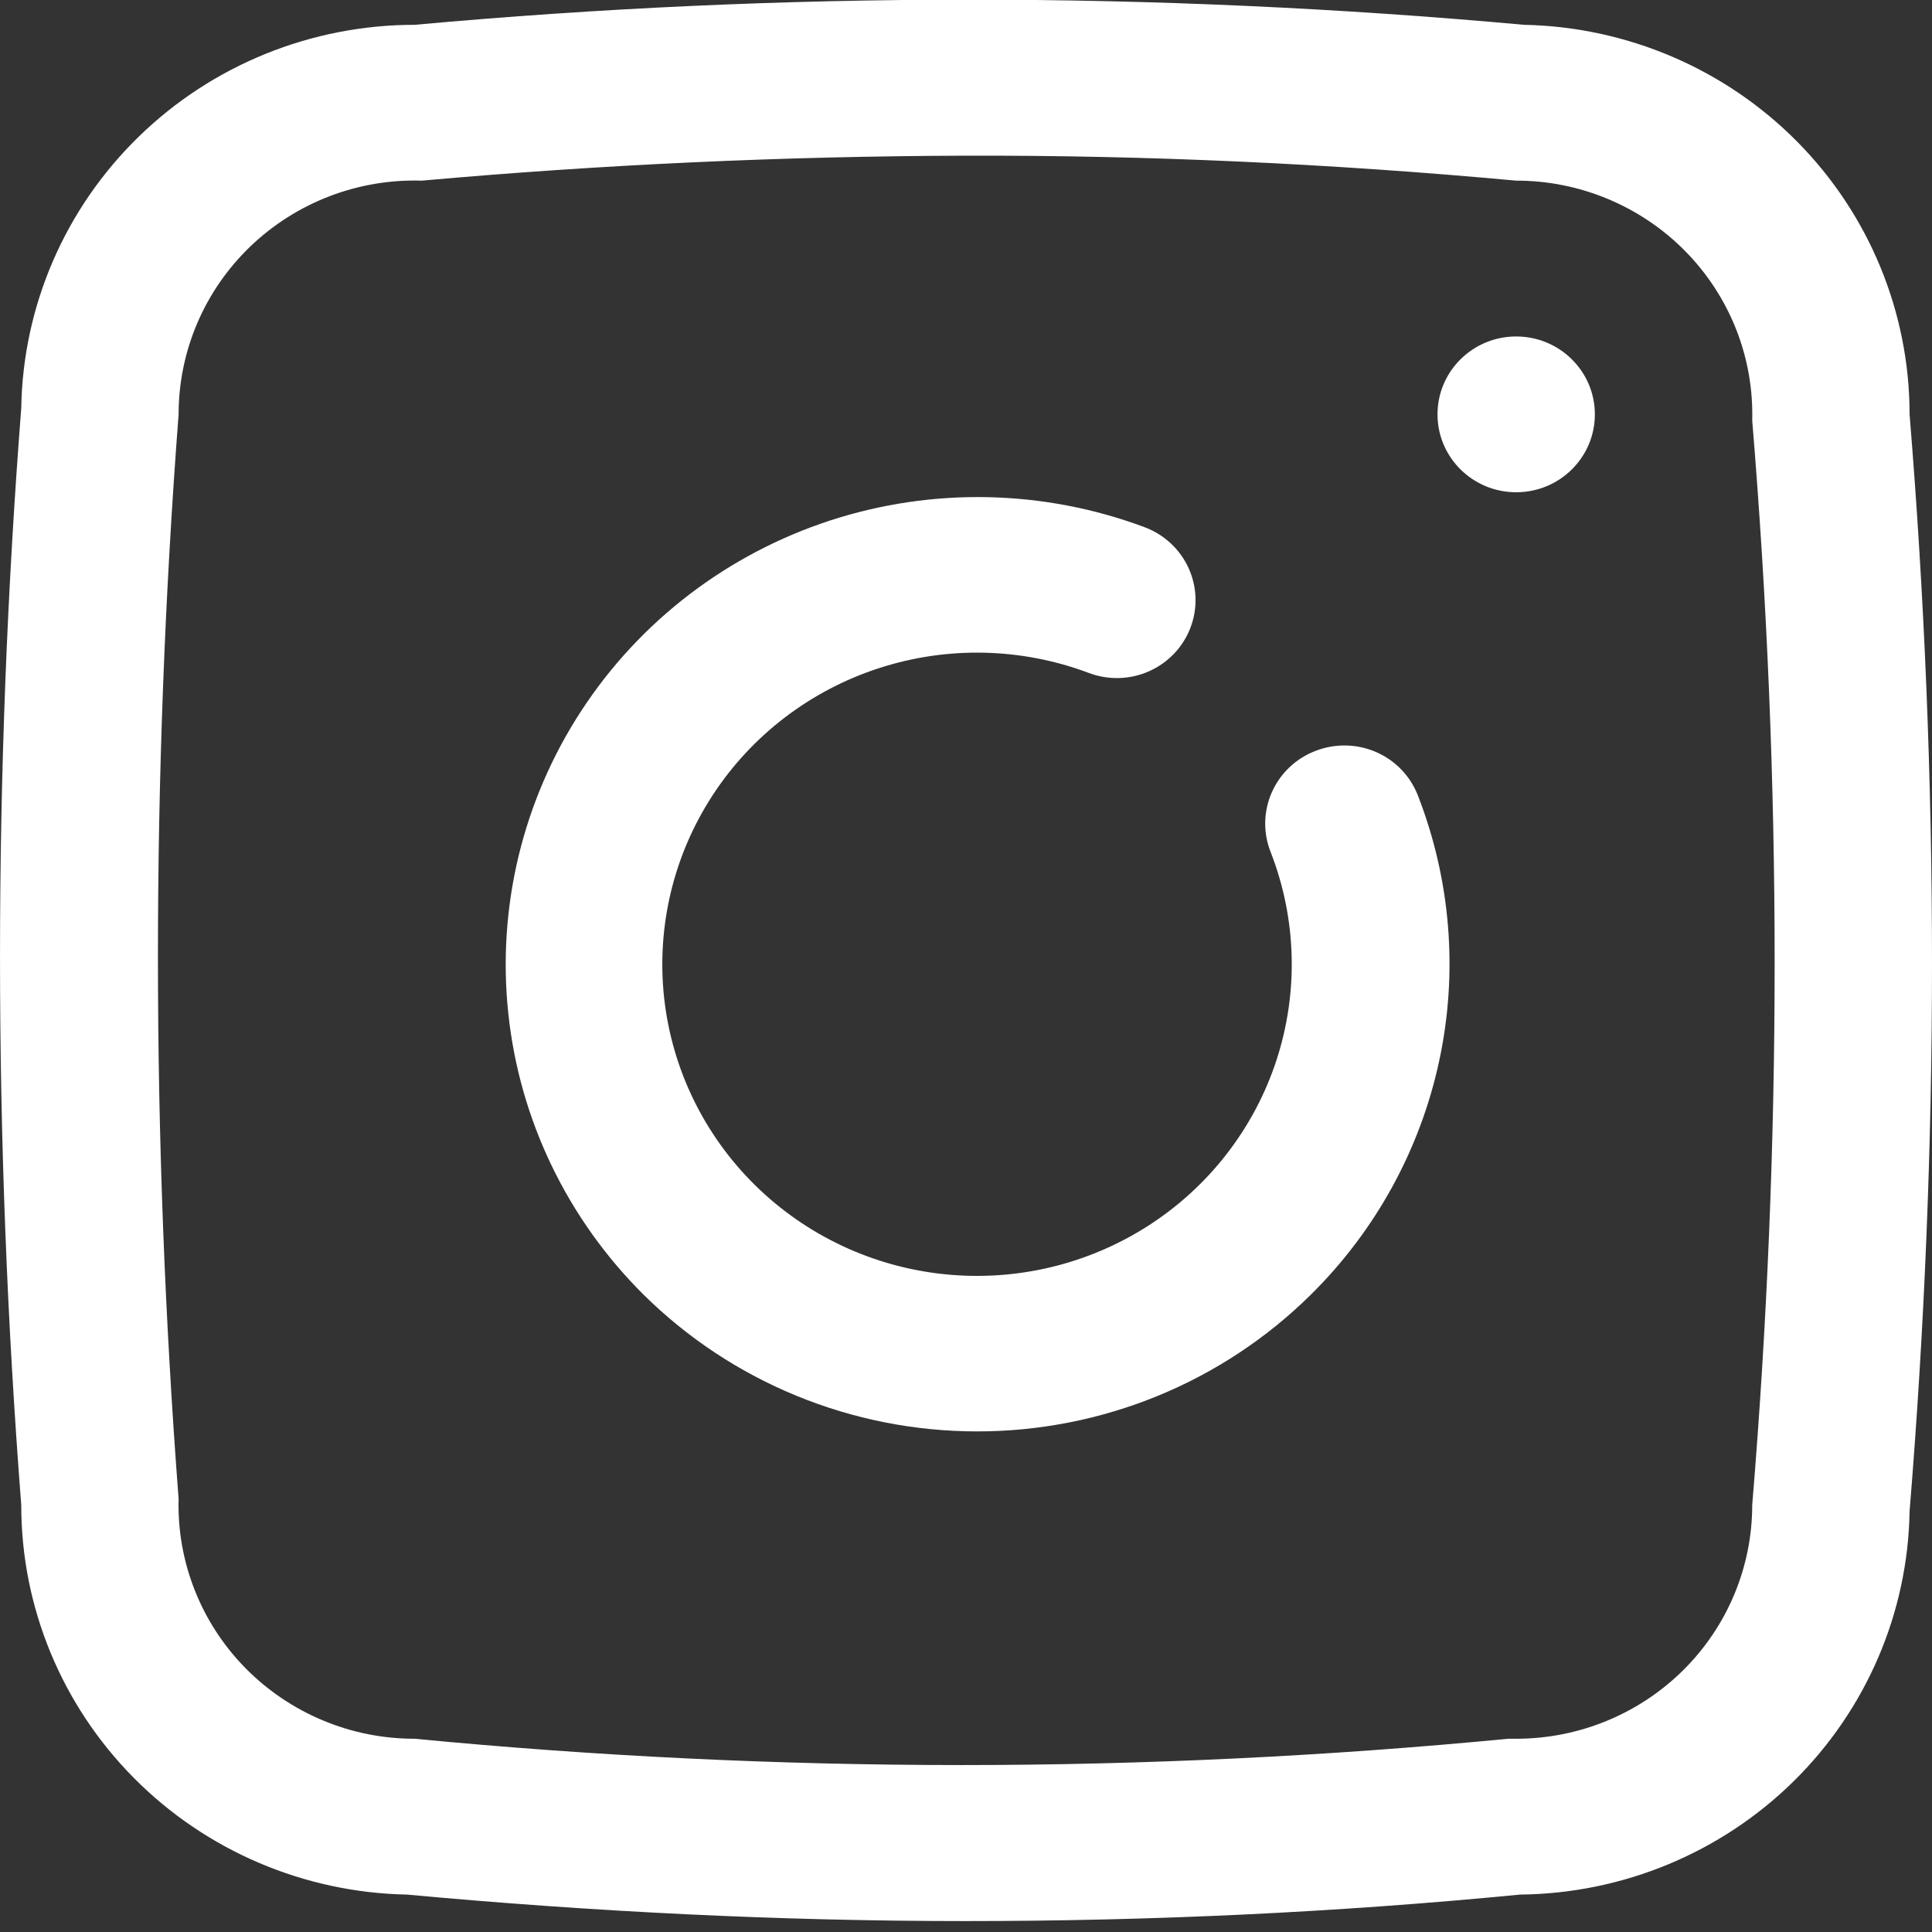 <svg width="38" height="38" viewBox="0 0 38 38" fill="none" xmlns="http://www.w3.org/2000/svg">
<rect x="0" y="0" width="38" height="38" fill="#333333" stroke="none"/>
<path d="M25.875 14.769C25.684 14.842 25.51 14.951 25.363 15.091C25.215 15.231 25.097 15.398 25.015 15.584C24.933 15.769 24.889 15.968 24.885 16.17C24.881 16.372 24.918 16.573 24.993 16.761C25.503 18.071 25.543 19.515 25.107 20.851C24.671 22.186 23.785 23.334 22.598 24.1C21.41 24.867 19.992 25.207 18.582 25.063C17.172 24.919 15.854 24.3 14.849 23.309C13.845 22.319 13.214 21.017 13.062 19.621C12.911 18.225 13.248 16.82 14.017 15.641C14.786 14.461 15.941 13.579 17.288 13.142C18.635 12.704 20.093 12.738 21.418 13.237C21.802 13.381 22.228 13.369 22.602 13.202C22.977 13.035 23.269 12.728 23.414 12.348C23.56 11.968 23.547 11.546 23.379 11.176C23.211 10.805 22.901 10.516 22.517 10.371C20.532 9.628 18.349 9.58 16.332 10.236C14.316 10.893 12.587 12.213 11.435 13.978C10.282 15.743 9.775 17.846 9.998 19.936C10.22 22.026 11.16 23.977 12.659 25.465C14.4 27.187 16.76 28.154 19.221 28.154C21.681 28.154 24.041 27.187 25.782 25.465C27.057 24.206 27.934 22.607 28.308 20.863C28.682 19.119 28.535 17.306 27.887 15.643C27.813 15.454 27.703 15.282 27.562 15.136C27.421 14.989 27.252 14.873 27.064 14.791C26.878 14.71 26.676 14.666 26.472 14.663C26.268 14.659 26.065 14.695 25.875 14.769Z" fill="white"/>
<path d="M29.821 9.682C30.676 9.682 31.369 8.996 31.369 8.15C31.369 7.304 30.676 6.618 29.821 6.618C28.966 6.618 28.274 7.304 28.274 8.15C28.274 8.996 28.966 9.682 29.821 9.682Z" fill="white"/>
<path d="M37.559 8.15C37.559 6.144 36.765 4.218 35.348 2.786C33.93 1.353 32.001 0.528 29.976 0.488C22.718 -0.172 15.414 -0.172 8.156 0.488C6.125 0.488 4.175 1.278 2.728 2.689C1.28 4.099 0.45 6.016 0.418 8.027C-0.139 15.208 -0.139 22.421 0.418 29.602C0.417 31.608 1.211 33.534 2.629 34.966C4.047 36.399 5.976 37.224 8.001 37.264C11.653 37.601 15.321 37.785 18.988 37.785C22.656 37.785 26.277 37.616 29.899 37.264C31.916 37.244 33.846 36.445 35.277 35.037C36.708 33.628 37.527 31.722 37.559 29.725C38.147 22.545 38.147 15.33 37.559 8.15ZM34.464 29.602C34.464 30.822 33.975 31.991 33.104 32.853C32.233 33.715 31.052 34.199 29.821 34.199H29.666C22.513 34.889 15.309 34.889 8.156 34.199C7.535 34.2 6.921 34.077 6.35 33.838C5.778 33.599 5.261 33.25 4.828 32.81C4.395 32.37 4.056 31.849 3.83 31.276C3.604 30.705 3.496 30.094 3.513 29.48C2.971 22.38 2.971 15.25 3.513 8.15C3.513 7.534 3.637 6.925 3.879 6.358C4.121 5.791 4.476 5.278 4.922 4.849C5.368 4.421 5.896 4.085 6.475 3.862C7.055 3.639 7.674 3.534 8.295 3.553C11.844 3.236 15.403 3.073 18.973 3.062C22.543 3.052 26.159 3.216 29.821 3.553C30.442 3.552 31.055 3.675 31.627 3.914C32.198 4.153 32.716 4.502 33.149 4.942C33.581 5.382 33.921 5.903 34.147 6.475C34.373 7.047 34.48 7.658 34.464 8.272C35.052 15.37 35.052 22.504 34.464 29.602Z" fill="white"/>
</svg>
